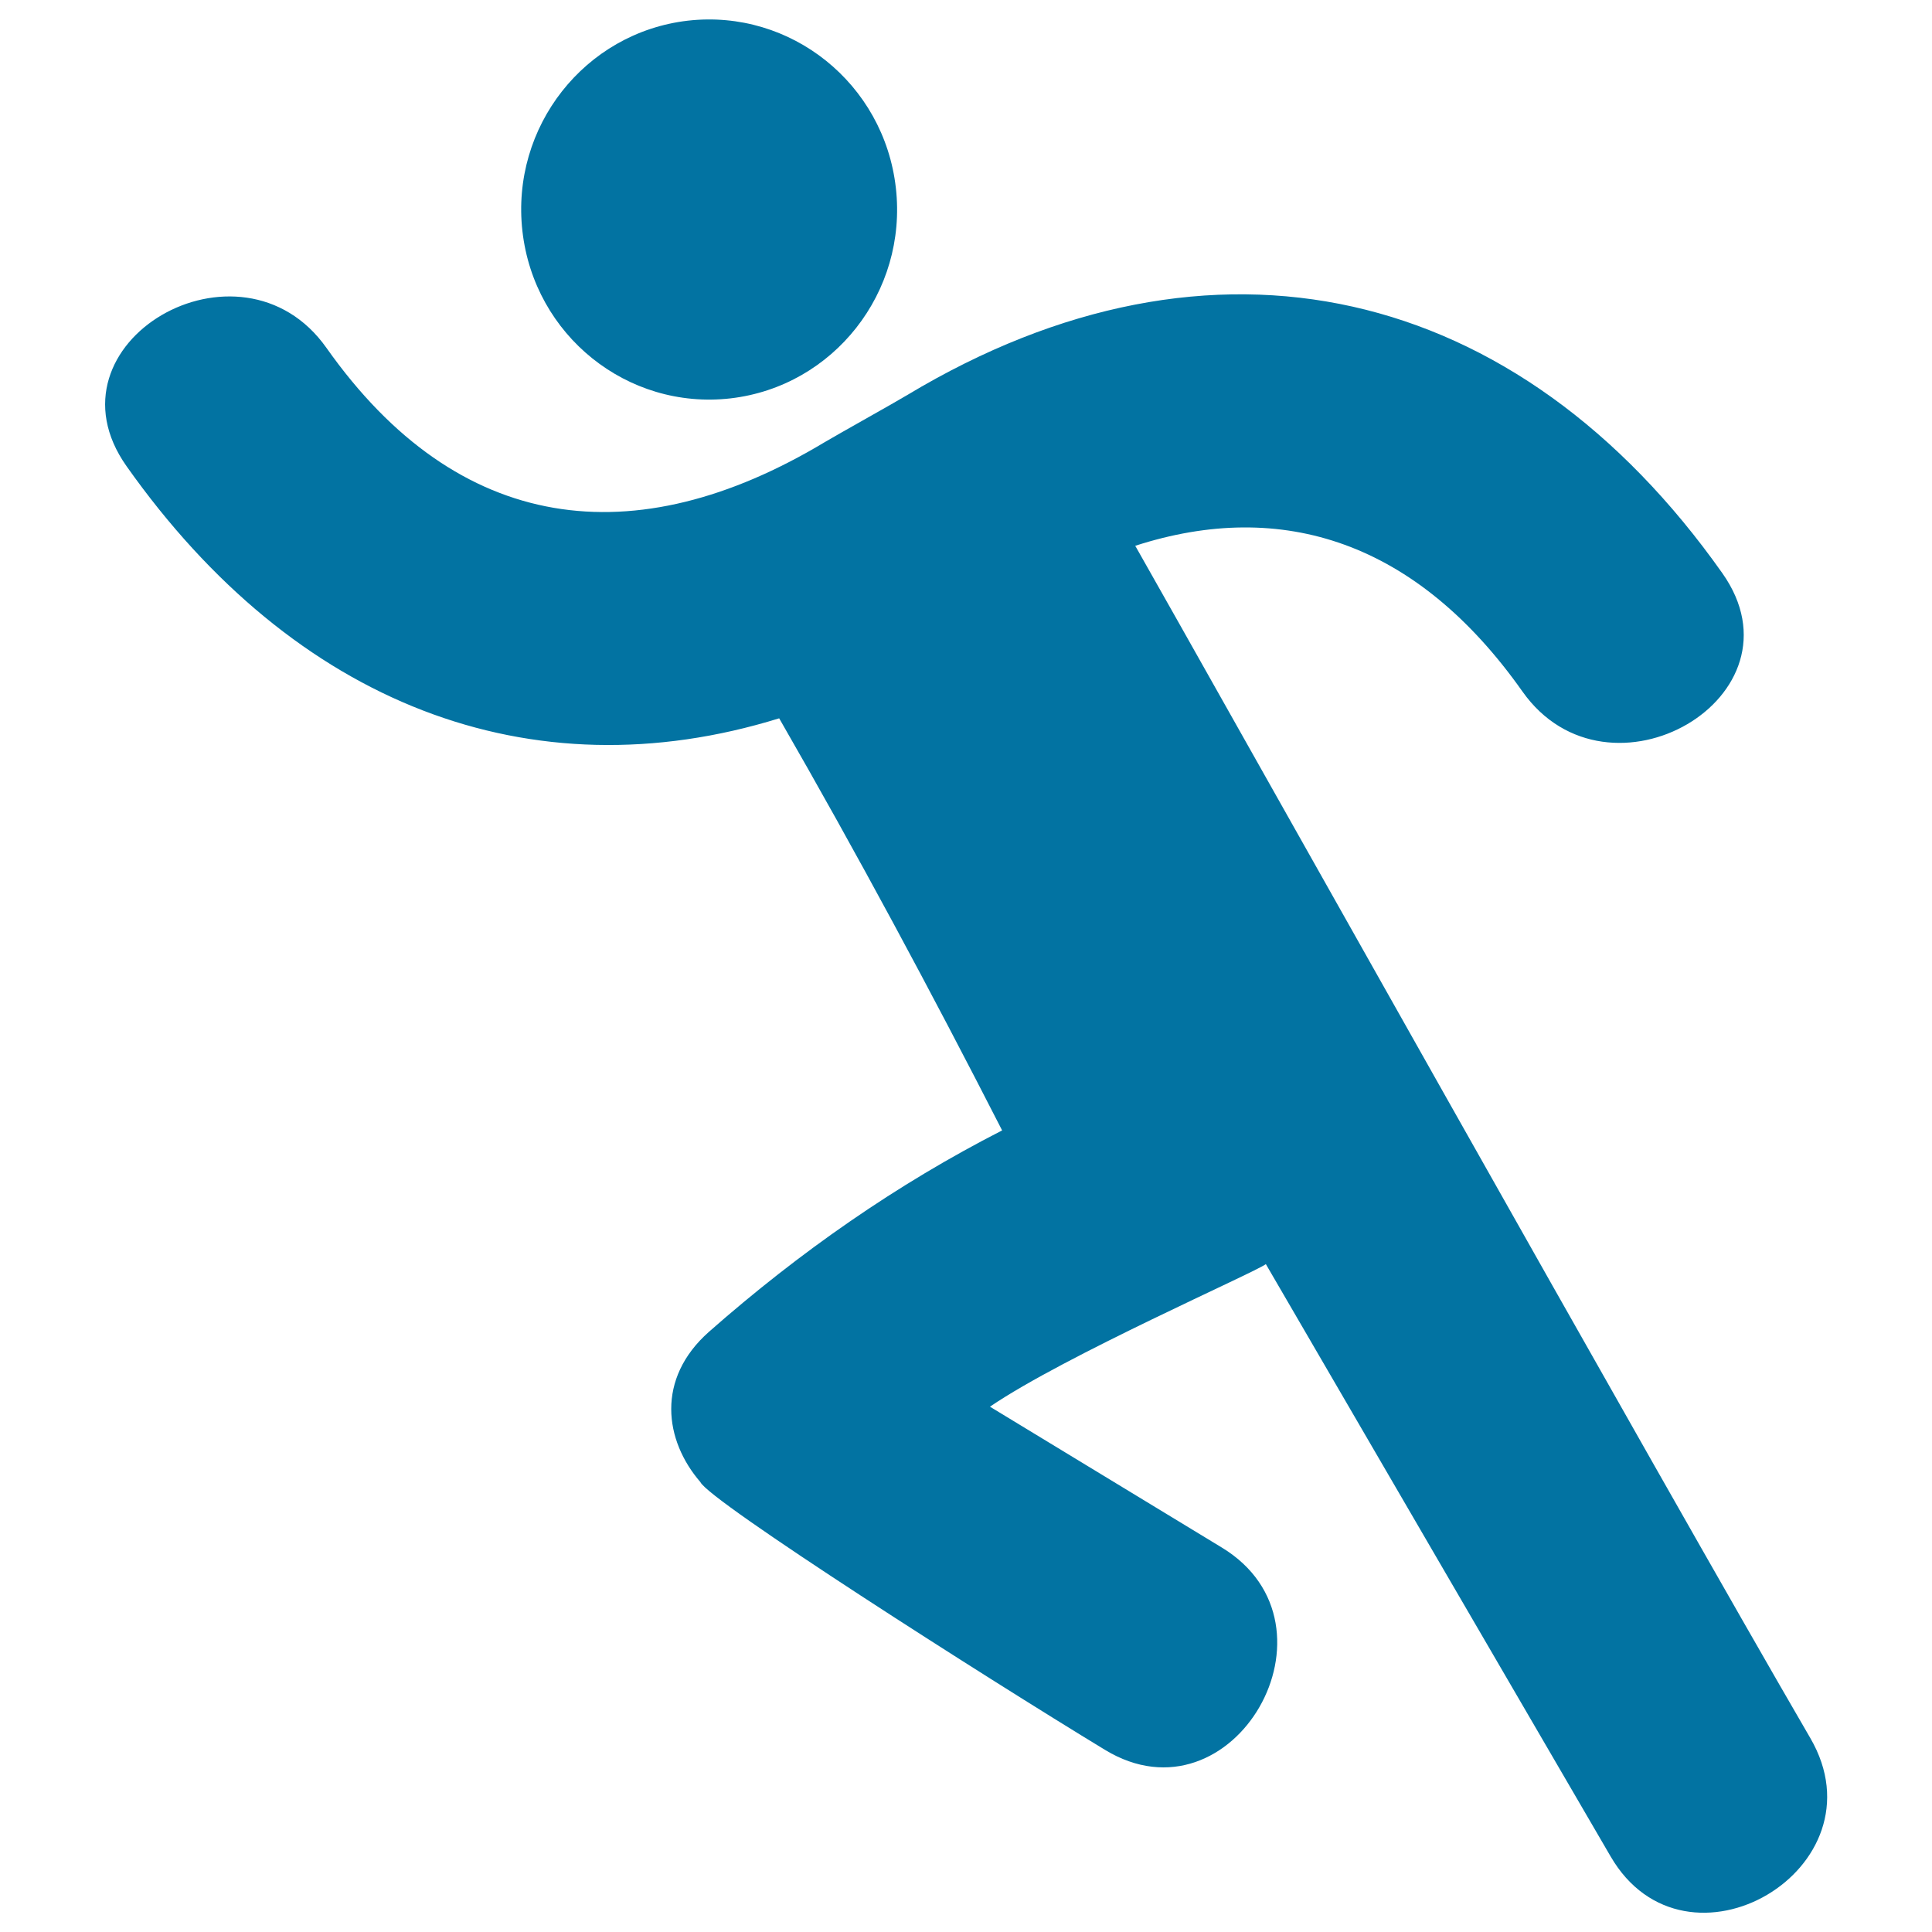 <svg xmlns="http://www.w3.org/2000/svg" viewBox="0 0 1000 1000" style="fill:#0273a2">
<title>Runner SVG icon</title>
<g><g><path d="M378.1,206.2c53.4-6.2,91.7-55,85.6-108.9c-6.1-54-54.3-92.7-107.7-86.6c-53.4,6.2-91.7,55-85.6,108.9C276.5,173.6,324.7,212.3,378.1,206.2z"/><path d="M937,899.6c-75.5-129.7-310.5-548.7-349.4-617.1c76.1-24.6,145.7-2.1,200.4,75.4c44.5,63,148.5,2.6,103.5-61.2c-105.9-150-263.8-187.2-421.8-92.3c-6.6,4-36.2,20.5-42.9,24.5c-98.3,59-189.6,47.8-257.8-48.8c-44.5-63.1-148.6-2.6-103.5,61.2c87.1,123.3,209.2,170.3,337.8,130.5c40.3,70,78.6,141.3,115.4,213.3C464.1,613,413.8,648.1,367,689.3c-27.6,24.4-23.1,56.3-4.5,77.8c4.5,9.8,147.5,101,209.4,138.6c66.4,40.4,126.7-64.5,60.5-104.7c-40-24.3-80-48.6-120-72.9c38.5-26.3,137.5-69.6,142.8-73.8c59.4,102.2,118.9,204.3,178.4,306.5C872.6,1028.1,976.3,967.1,937,899.6z"/></g></g>
</svg>